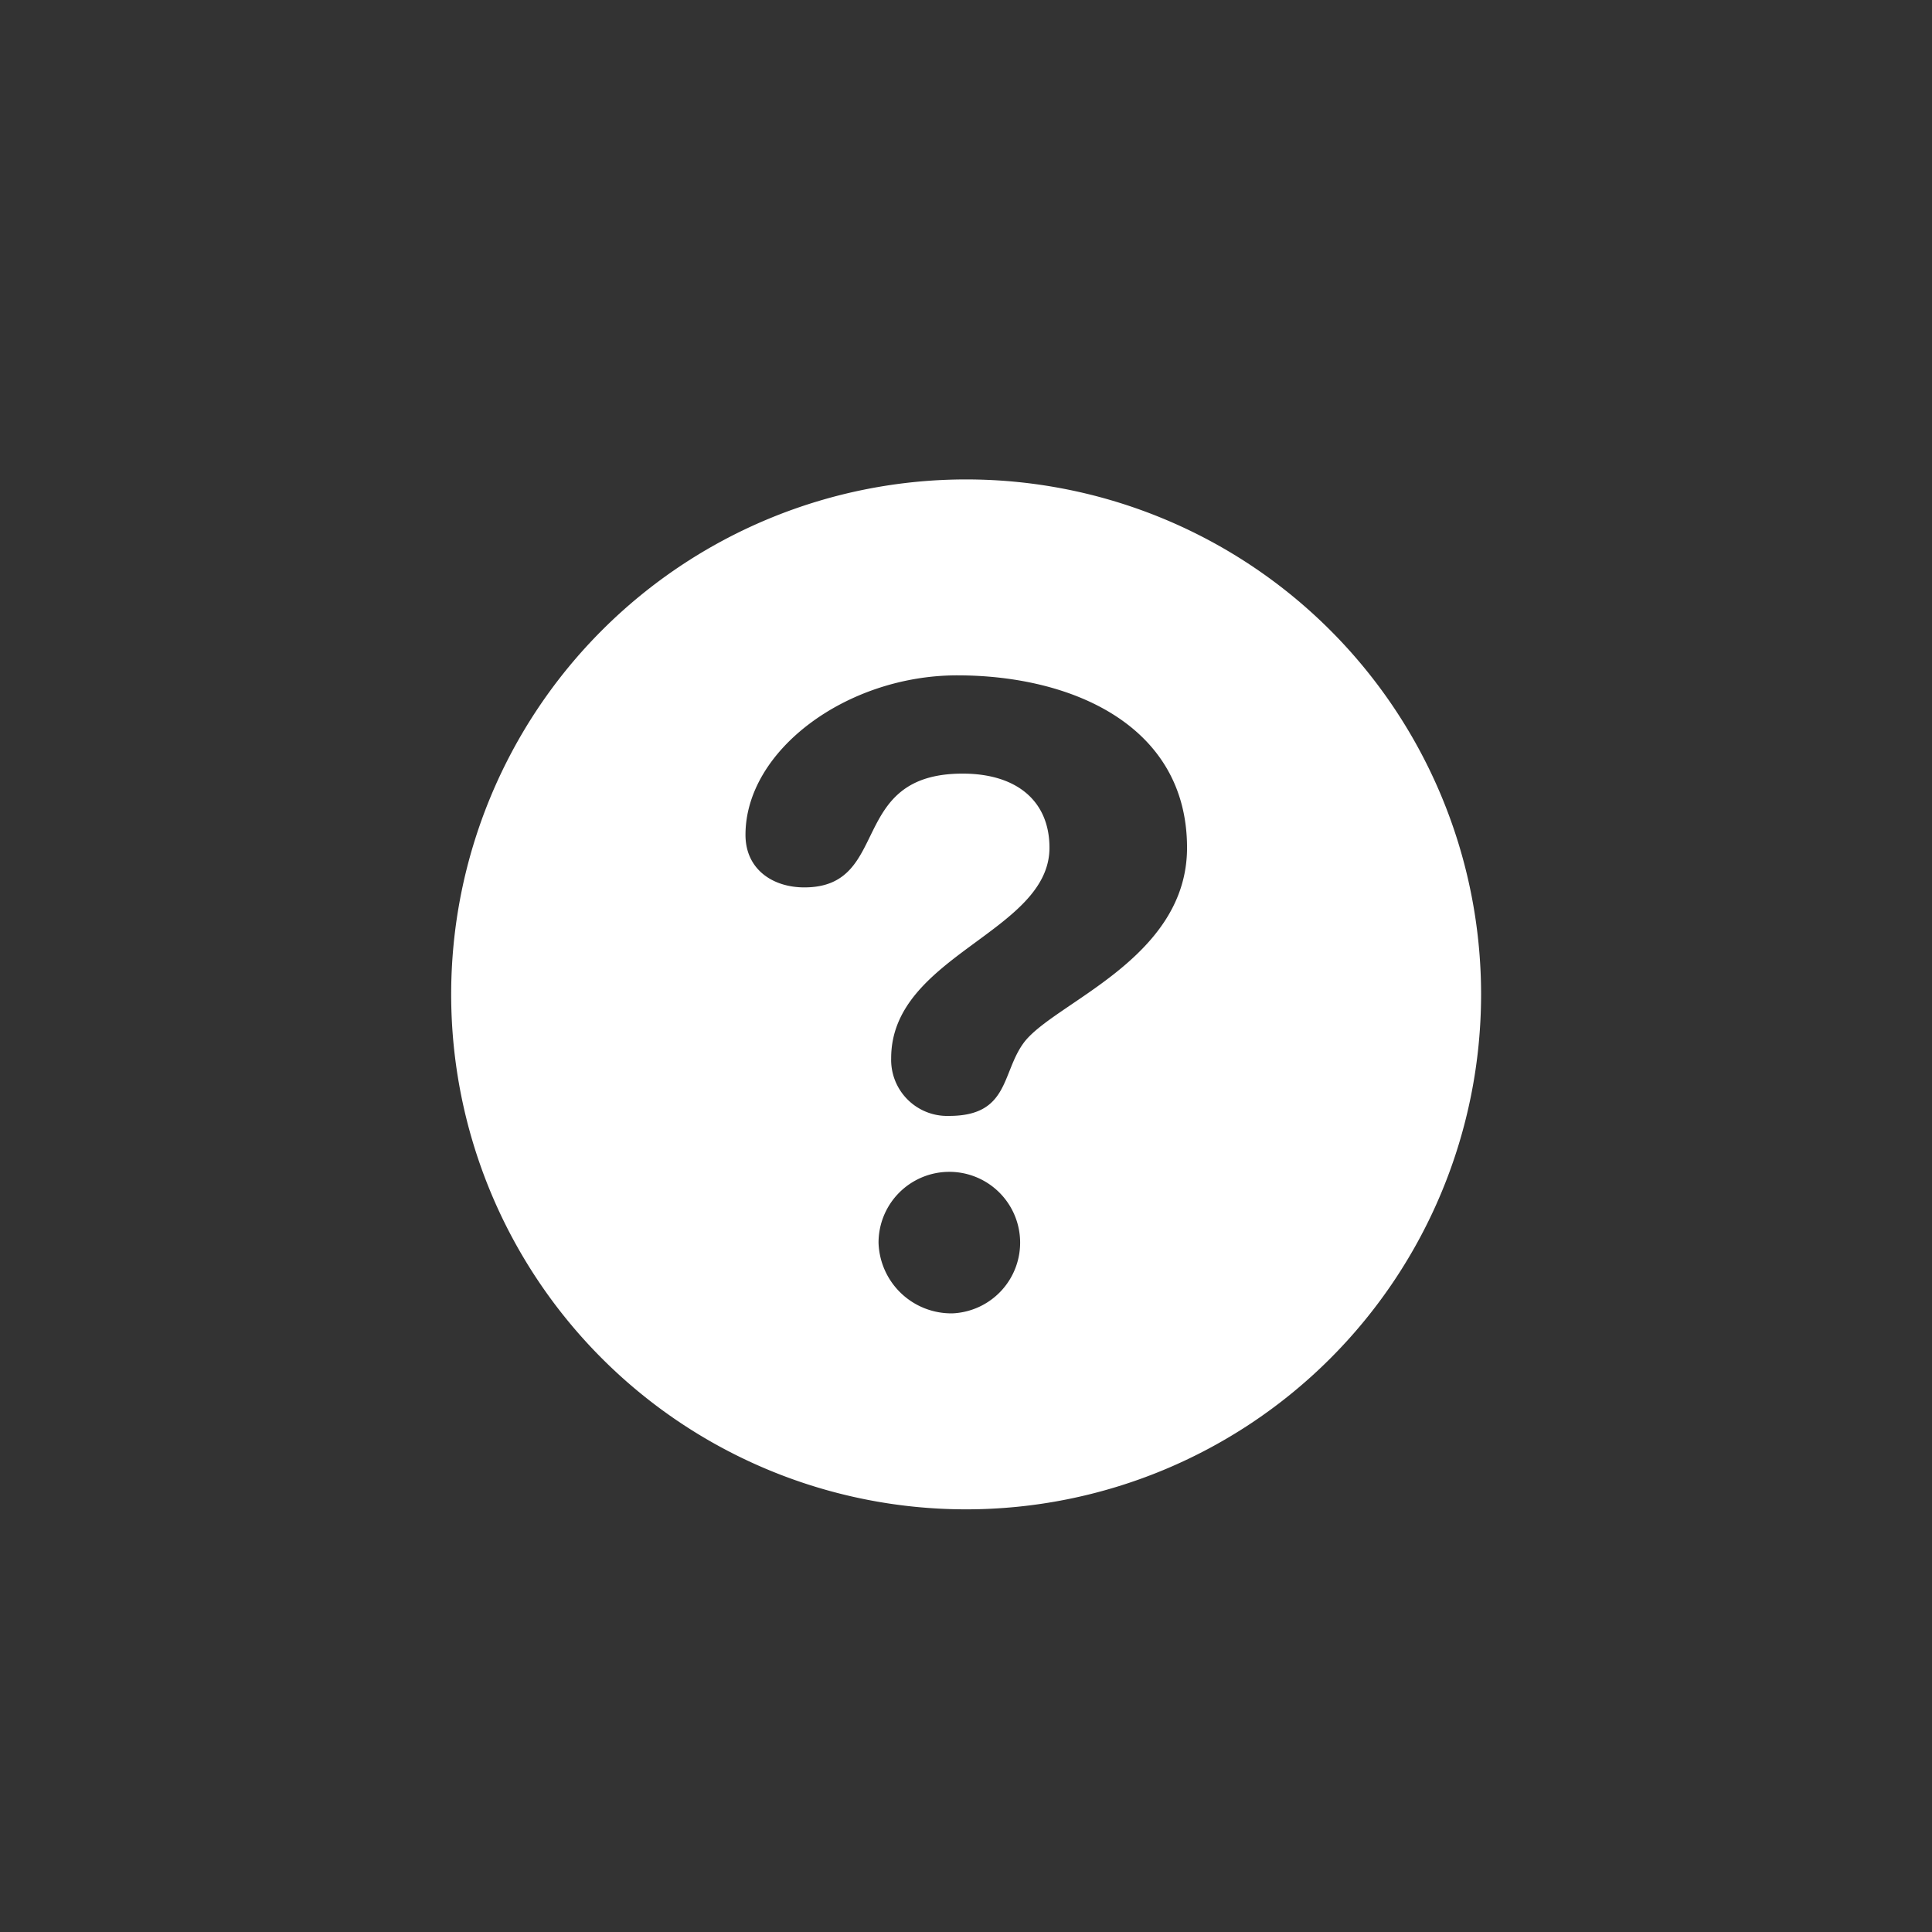 <svg xmlns="http://www.w3.org/2000/svg" width="250" height="250" viewBox="0 0 250 250">
  <rect x="0" y="0" width="250" height="250" fill="#333333" stroke="none"/>
  <defs>
    <style>
      .cls-1 {
        fill: #ffffff;
        fill-rule: evenodd;
      }
    </style>
  </defs>
  <path id="Icon" class="cls-1" d="M125,195.308a66.635,66.635,0,1,1,66.652-66.635A66.644,66.644,0,0,1,125,195.308Zm-1.717-25.361a9.161,9.161,0,1,0-9.6-9.151A9.424,9.424,0,0,0,123.283,169.947Zm0.583-82.557c-14.286,0-27.4,9.7-27.4,20.639,0,4.459,3.517,6.8,7.614,6.8,11.35,0,5.5-14.723,20.485-14.723,7.029,0,11.236,3.57,11.236,9.592,0,10.937-20.484,13.946-20.484,27.229a7.255,7.255,0,0,0,7.493,7.472c7.729,0,6.79-5.477,9.6-9.377,3.745-5.242,21.192-10.82,21.192-25.327C153.606,93.966,138.852,87.39,123.866,87.39Z"/>
</svg>
